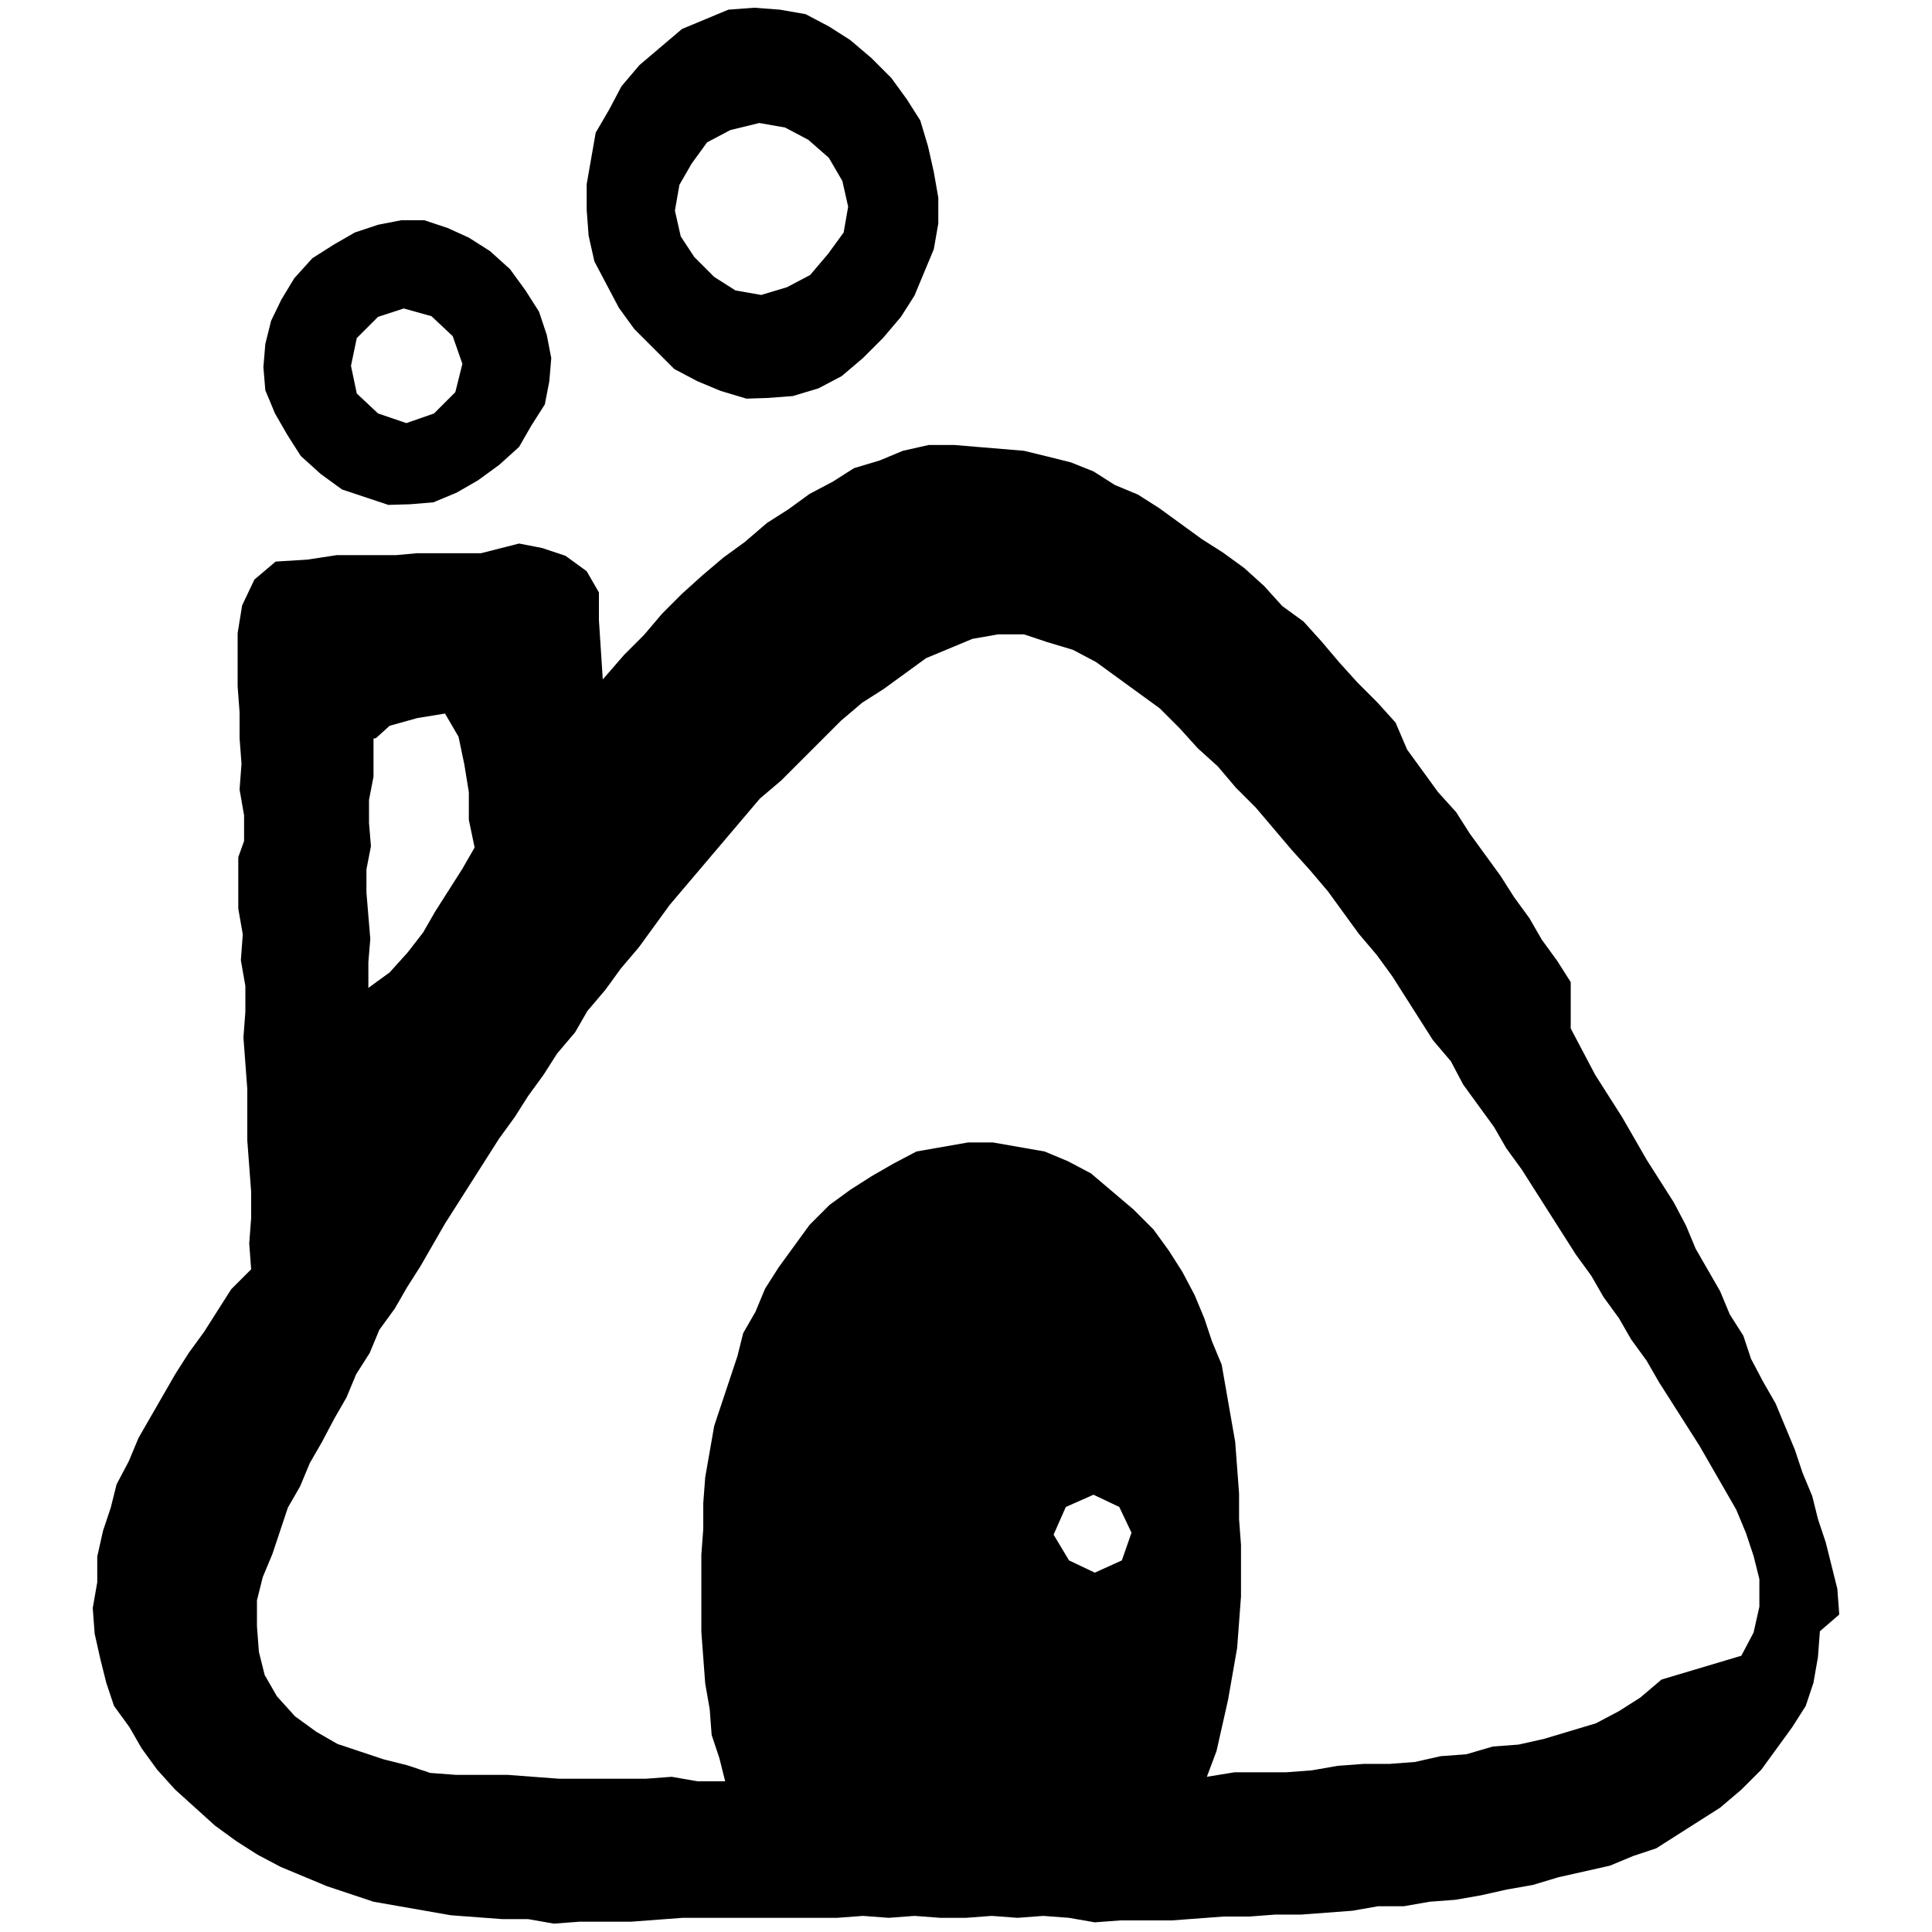 <?xml version="1.0" encoding="utf-8"?>
<!-- Generator: Adobe Illustrator 27.0.0, SVG Export Plug-In . SVG Version: 6.00 Build 0)  -->
<svg version="1.1" id="レイヤー_1" xmlns="http://www.w3.org/2000/svg" xmlns:xlink="http://www.w3.org/1999/xlink" x="0px"
	 y="0px" viewBox="0 0 300 300" style="enable-background:new 0 0 300 300;" xml:space="preserve">
<g>
	<path d="M285.6,250.7l-0.3-4l-0.9-3.6l-0.9-3.6l-1.2-3.6l-0.9-3.6l-1.5-3.6l-1.2-3.6l-1.5-3.6l-1.5-3.6l-1.9-3.3l-1.9-3.6l-1.2-3.6
		l-2.1-3.3l-1.5-3.6l-1.9-3.3l-1.9-3.3l-1.5-3.6l-1.9-3.6l-2.1-3.3l-2.1-3.3l-1.9-3.3l-1.9-3.3l-2.1-3.3l-2.1-3.3l-1.9-3.6l-1.9-3.6
		v-7.2l-2.1-3.3l-2.4-3.3l-1.9-3.3l-2.4-3.3L233,136l-2.4-3.3l-2.4-3.3l-2.1-3.3l-2.8-3.1l-2.4-3.3l-2.4-3.3l-1.8-4.2l-2.8-3.1
		l-3.1-3.1l-2.8-3.1l-2.8-3.3l-2.8-3.1l-3.3-2.4l-2.8-3.1l-3.1-2.8l-3.3-2.4l-3.3-2.1l-3.3-2.4l-3.3-2.4l-3.3-2.1l-3.6-1.5l-3.3-2.1
		l-3.5-1.4l-3.6-0.9L159,70l-3.6-0.3l-3.6-0.3l-3.6-0.3h-4l-4,0.9l-3.6,1.5l-4,1.2l-3.3,2.1l-3.6,1.9l-3.3,2.4l-3.3,2.1l-3.5,3
		l-3.3,2.4l-3.3,2.8l-3.1,2.8l-3.1,3.1l-2.8,3.3l-3.1,3.1l-3.3,3.8l-0.3-4.6L93,96.3V92l-1.9-3.3l-3.3-2.4l-3.6-1.2l-3.6-0.7
		l-5.9,1.5h-3.3h-3.3h-3.3l-3.3,0.3h-4.6h-4.6l-4.6,0.7l-4.9,0.3L39.5,90l-1.9,4l-0.7,4.3v4.3v4l0.3,4v4l0.3,4l-0.3,4l0.7,4v4
		l-0.9,2.5v4v4l0.7,4l-0.3,4l0.7,4v4l-0.3,4l0.3,4l0.3,4v4v4l0.3,4l0.3,4v4l-0.3,4l0.3,4l-3.1,3.1l-2.1,3.3l-2.1,3.3l-2.4,3.3
		l-2.1,3.3l-1.9,3.3l-1.9,3.3l-1.9,3.3l-1.5,3.6l-1.9,3.6l-0.9,3.6l-1.2,3.6l-0.9,4v4l-0.7,4l0.3,4l0.9,4l0.9,3.6l1.2,3.6l2.4,3.3
		l1.9,3.3l2.4,3.3l2.8,3.1l3.1,2.8l3.1,2.8l3.3,2.4L40,288l3.6,1.9l3.6,1.5l3.6,1.5l3.6,1.2l3.6,1.2l4,0.7l4,0.7l4,0.7l4,0.3l4,0.3
		h4l4,0.7l4-0.3h4h4l4-0.3l4-0.3h4h4h4h4h4h4l4-0.3l4,0.3l4-0.3l4,0.3h4l4-0.3l4,0.3l4-0.3l4,0.3l4,0.7l4-0.3h4h4l4-0.3l4-0.3h4
		l4-0.3h4l4-0.3l4-0.3l4-0.7h4l4-0.7l4-0.3l4-0.7l4-0.9l4-0.7l4-1.2l4-0.9l4-0.9l3.6-1.5l3.6-1.2l3.3-2.1l3.3-2.1l3.3-2.1l3.3-2.8
		l3.1-3.1l2.4-3.3l2.4-3.3l2.1-3.3l1.2-3.6l0.7-4l0.3-4L285.6,250.7z M58.4,114.6l2.1-1.9l4.3-1.2l4.3-0.7l2.1,3.6l0.9,4.3l0.7,4.3
		v4.3l0.9,4.3l-1.9,3.3l-2.1,3.3l-2.1,3.3l-1.9,3.3l-2.4,3.1l-2.8,3.1l-3.3,2.4v-4l0.3-3.6l-0.3-3.6l-0.3-3.6V135l0.7-3.6l-0.3-3.6
		v-3.6l0.7-3.6v-5.9L58.4,114.6L58.4,114.6z M170,244.2l-4-1.9l-2.4-4l1.9-4.3l4.3-1.9l4,1.9l1.9,4l-1.5,4.3L170,244.2z M258,260.8
		l-3.3,2.8l-3.3,2.1l-3.6,1.9l-4,1.2l-4,1.2l-4,0.9l-4,0.3l-4.1,1.2l-4,0.3l-4,0.9l-4,0.3h-4l-4,0.3l-4,0.7l-4,0.3h-4h-4l-4.3,0.7
		l1.5-4l0.9-4l0.9-4l0.7-4l0.7-4l0.3-4l0.3-4v-4v-4l-0.3-4v-4l-0.3-4l-0.3-4l-0.7-4l-0.7-4l-0.7-4l-1.5-3.6l-1.2-3.6l-1.5-3.6
		l-1.9-3.6l-2.1-3.3l-2.4-3.3l-3.1-3.1l-3.3-2.8l-3.3-2.8l-3.6-1.9l-3.6-1.5l-4-0.7l-4-0.7h-3.9l-4,0.7l-4,0.7l-3.6,1.9l-3.3,1.9
		l-3.3,2.1l-3.3,2.4l-3.1,3.1l-2.4,3.3l-2.4,3.3l-2.1,3.3l-1.5,3.6l-1.9,3.3l-0.9,3.6l-1.2,3.6l-1.2,3.6l-1.2,3.6l-0.7,4l-0.7,4
		l-0.3,4v4l-0.3,4v4v4v4l0.3,4l0.3,4l0.7,4l0.3,4l1.2,3.6l0.9,3.6h-4.3l-4-0.7l-4,0.3h-4h-5.5h-4l-4-0.3l-4-0.3h-4h-4l-4-0.3
		l-3.6-1.2l-3.6-0.9L56,272l-3.6-1.2l-3.3-1.9l-3.3-2.4l-2.8-3.1l-1.9-3.3l-0.9-3.6l-0.3-4v-4l0.9-3.6l1.5-3.6l1.2-3.6l1.2-3.6
		l1.9-3.3l1.5-3.6l1.9-3.3l1.9-3.6l1.9-3.3l1.5-3.6l2.1-3.3l1.5-3.6l2.4-3.3l1.9-3.3l2.1-3.3l1.9-3.3l1.9-3.3l2.1-3.3l2.1-3.3
		l2.1-3.3l2.1-3.3l2.4-3.3l2.1-3.3l2.4-3.3l2.1-3.3l2.8-3.3l1.9-3.3l2.8-3.3l2.4-3.3l2.8-3.3l2.4-3.3l2.4-3.3l2.8-3.3l2.8-3.3
		l2.8-3.3l2.8-3.3l2.8-3.3l3.3-2.8l3.1-3.1l3.1-3.1l3.1-3.1l3.3-2.8l3.3-2.1l3.3-2.4l3.3-2.4l3.6-1.5l3.6-1.5l4-0.7h4l3.6,1.2l4,1.2
		l3.6,1.9l3.3,2.4l3.3,2.4l3.3,2.4l3.1,3.1l2.8,3.1l3.1,2.8l2.8,3.3l3.1,3.1l2.8,3.3l2.8,3.3l2.8,3.1l2.8,3.3l2.4,3.3l2.4,3.3
		l2.8,3.3l2.4,3.3l2.1,3.3l2.1,3.3l2.1,3.3l2.8,3.3l1.9,3.6l2.4,3.3l2.4,3.3l1.9,3.3l2.4,3.3l2.1,3.3l2.1,3.3l2.1,3.3l2.1,3.3
		l2.4,3.3l1.9,3.3l2.4,3.3l1.9,3.3l2.4,3.3l1.9,3.3l2.1,3.3l2.1,3.3l2.1,3.3l1.9,3.3l1.9,3.3l1.9,3.3l1.5,3.6l1.2,3.6l0.9,3.6v4.3
		l-0.9,4l-1.9,3.6L258,260.8z M63.7,78.3l3.6-0.3l3.6-1.5l3.3-1.9l3.3-2.4l3.1-2.8l1.9-3.3l2.1-3.3l0.7-3.6l0.3-3.6L84.9,52
		l-1.2-3.6l-2.1-3.3l-2.4-3.3L76.1,39l-3.3-2.1l-3.3-1.5l-3.6-1.2h-3.6l-3.6,0.7l-3.6,1.2L51.8,38l-3.3,2.1l-2.8,3.1l-2,3.3
		l-1.6,3.3l-0.9,3.6L40.9,57l0.3,3.6l1.5,3.6l1.9,3.3l2.1,3.3l3.1,2.8l3.3,2.4l3.6,1.2l3.6,1.2L63.7,78.3z M62.7,47.9l4.3,1.2
		l3.3,3.1l1.5,4.3l-1.1,4.4l-3.3,3.3l-4.3,1.5l-4.4-1.5l-3.3-3.1l-0.9-4.3l0.9-4.3l3.3-3.3L62.7,47.9z M119.1,61.8l4-0.3l4-1.2
		l3.6-1.9l3.3-2.8l3.1-3.1l2.8-3.3l2.1-3.3l1.5-3.6l1.5-3.6l0.7-4v-4l-0.7-4l-0.9-4l-1.2-4l-2.1-3.3l-2.4-3.3L135.3,9L132,6.2
		l-3.3-2.1l-3.6-1.9l-4-0.7l-4-0.3l-4,0.3L109.5,3l-3.6,1.5l-3.3,2.8l-3.3,2.8l-2.8,3.3L94.6,17l-2.1,3.6l-0.7,4l-0.7,4v4l0.3,4
		l0.9,4l1.9,3.6l1.9,3.6l2.4,3.3l3.1,3.1l3.1,3.1l3.6,1.9l3.6,1.5l4,1.2L119.1,61.8z M117.9,19.1l4,0.7l3.6,1.9l3.2,2.8l2.1,3.6
		l0.9,4l-0.7,4l-2.4,3.3l-2.8,3.3l-3.6,1.9l-4,1.2l-4-0.7l-3.3-2.1l-3.1-3.1l-2.1-3.2l-0.9-4l0.7-4l1.9-3.3l2.4-3.3l3.6-1.9
		L117.9,19.1z"/>
</g>
</svg>

